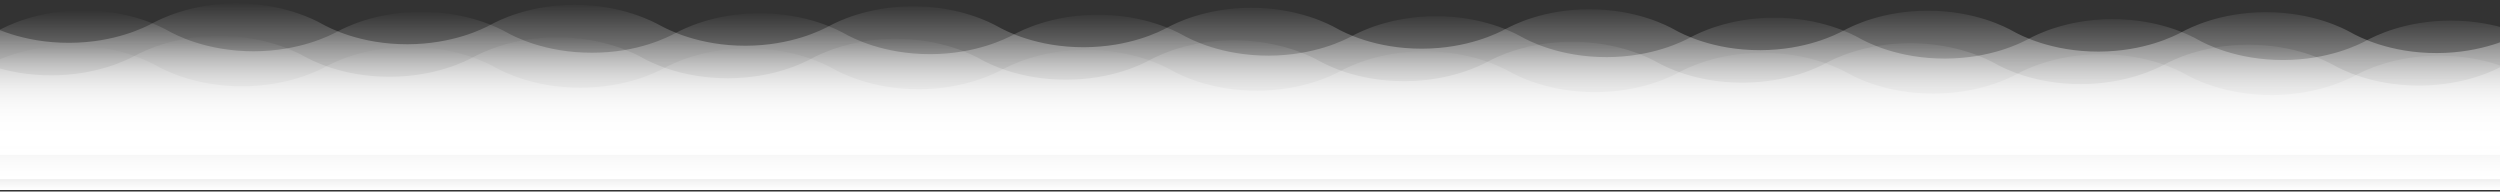 <svg id="Layer_1" data-name="Layer 1" xmlns="http://www.w3.org/2000/svg" xmlns:xlink="http://www.w3.org/1999/xlink" viewBox="0 0 1280 98.06"><rect x="0" y="0" width="1280" height="98.06" fill="#333333" stroke="none"/><defs><style>.cls-1{fill:url(#linear-gradient);}.cls-2{fill:url(#linear-gradient-2);}.cls-3{fill:url(#linear-gradient-3);}.cls-4{fill:url(#linear-gradient-4);}</style><linearGradient id="linear-gradient" x1="588.71" y1="91.67" x2="588.71" y2="17.65" gradientUnits="userSpaceOnUse"><stop offset="0" stop-color="#fff"/><stop offset="1" stop-color="#fff" stop-opacity="0"/></linearGradient><linearGradient id="linear-gradient-2" x1="686.4" y1="97.28" x2="686.4" y2="23.26" xlink:href="#linear-gradient"/><linearGradient id="linear-gradient-3" x1="692.29" y1="79.33" x2="692.29" y2="5.31" xlink:href="#linear-gradient"/><linearGradient id="linear-gradient-4" x1="597.7" y1="75.02" x2="597.7" y2="1" xlink:href="#linear-gradient"/></defs><title>SHAVIER</title><path id="_Caminho_" data-name="&lt;Caminho&gt;" class="cls-1" d="M935,32.25c-3.9,2.12-19.34,10-42.69,10.09-24.24.06-40.17-8.39-43.89-10.47S828.81,21.34,804.57,21.4c-23.35.06-38.79,8-42.69,10.09s-19.35,10-42.7,10.09c-24.24.06-40.17-8.39-43.89-10.47S655.64,20.59,631.4,20.65c-23.35.05-38.79,8-42.69,10.08h0c-3.9,2.12-19.35,10-42.69,10.08-24.25.06-40.18-8.38-43.89-10.46s-19.65-10.53-43.9-10.47c-23.34.06-38.79,8-42.69,10.09S396.2,40,372.85,40.07c-24.25.06-40.18-8.39-43.89-10.47s-19.65-10.53-43.9-10.47c-23.34.06-38.78,8-42.69,10.09l0,0c-3.91,2.12-19.35,10-42.69,10.09-24.25.06-40.18-8.39-43.9-10.47S136.1,18.34,111.86,18.4c-23.35.06-38.79,8-42.69,10.09s-19.35,10-42.69,10.09c-24.25.06-40.18-8.38-43.9-10.47S-37.06,17.59-61.31,17.65c-23.35.06-38.79,8-42.69,10.09V91.67H1281.42V33.73c-3.91,2.13-19.35,10-42.69,10.09-24.25.06-40.18-8.38-43.9-10.46s-19.64-10.53-43.89-10.47c-23.35.06-38.79,8-42.69,10.09s-19.35,10-42.69,10.09c-24.25.06-40.18-8.39-43.9-10.47S1002,22.07,977.77,22.13c-23.34.06-38.79,8-42.69,10.09"/><path id="_Caminho_2" data-name="&lt;Caminho&gt;" class="cls-2" d="M1032.74,37.86c-3.91,2.13-19.35,10-42.7,10.09-24.24.06-40.17-8.38-43.89-10.46S926.5,27,902.26,27c-23.35.06-38.79,8-42.69,10.09s-19.35,10-42.69,10.09c-24.25.06-40.18-8.39-43.9-10.47S753.34,26.2,729.09,26.26c-23.35.06-38.79,8-42.69,10.09h0c-3.9,2.13-19.34,10-42.69,10.09-24.25.06-40.18-8.39-43.89-10.47s-19.65-10.52-43.9-10.46c-23.34,0-38.78,8-42.69,10.08s-19.34,10-42.69,10.09c-24.24.06-40.17-8.38-43.89-10.46S407,24.69,382.76,24.75c-23.35.06-38.79,8-42.69,10.09l0,0c-3.9,2.12-19.35,10-42.69,10.08-24.25.06-40.18-8.38-43.9-10.46S233.8,24,209.55,24c-23.35.06-38.79,8-42.69,10.09s-19.34,10-42.69,10.09C99.92,44.26,84,35.81,80.28,33.73S60.63,23.2,36.38,23.26c-23.34.06-38.79,8-42.69,10.09V97.28H1379.11V39.35c-3.9,2.13-19.35,10-42.69,10.09-24.25.06-40.18-8.39-43.9-10.47s-19.64-10.52-43.89-10.46c-23.34,0-38.79,8-42.69,10.08s-19.34,10-42.69,10.09c-24.25.06-40.18-8.38-43.89-10.46s-19.65-10.53-43.9-10.47c-23.34.06-38.79,8-42.69,10.09"/><path id="_Caminho_3" data-name="&lt;Caminho&gt;" class="cls-3" d="M1038.63,19.91c-3.91,2.13-19.35,10-42.69,10.09-24.25.06-40.18-8.38-43.9-10.46S932.4,9,908.15,9.07c-23.35.06-38.79,8-42.69,10.09s-19.35,10-42.69,10.09c-24.25.06-40.18-8.39-43.9-10.47S759.23,8.25,735,8.31c-23.34.06-38.79,8-42.69,10.09h0c-3.9,2.13-19.34,10-42.69,10.09-24.24.06-40.17-8.39-43.89-10.47S586.06,7.5,561.82,7.56c-23.35.05-38.79,8-42.7,10.08s-19.34,10-42.69,10.09c-24.24.06-40.17-8.38-43.89-10.46S412.89,6.74,388.65,6.8c-23.35.06-38.79,8-42.69,10.09l0,0C342,19,326.57,27,303.23,27c-24.25.06-40.18-8.38-43.89-10.46S239.69,6,215.44,6.07c-23.34.06-38.79,8-42.69,10.09s-19.34,10-42.69,10.09c-24.25.06-40.18-8.39-43.89-10.47S66.52,5.25,42.27,5.31c-23.34.06-38.78,8-42.69,10.09V79.33H1385V21.4c-3.9,2.12-19.34,10-42.69,10.09-24.25.06-40.18-8.39-43.89-10.47s-19.65-10.53-43.9-10.47c-23.34.06-38.79,8-42.69,10.09s-19.34,10-42.69,10.09c-24.24.06-40.18-8.38-43.89-10.47S1105.6,9.74,1081.35,9.8c-23.34.06-38.78,8-42.69,10.09"/><path id="_Caminho_4" data-name="&lt;Caminho&gt;" class="cls-4" d="M944,15.6c-3.9,2.13-19.34,10-42.69,10.09-24.25.06-40.18-8.39-43.89-10.47S837.81,4.7,813.56,4.76c-23.34,0-38.79,8-42.69,10.08s-19.34,10-42.69,10.09C703.94,25,688,16.55,684.29,14.47S664.64,3.94,640.39,4c-23.34.06-38.78,8-42.69,10.09h0c-3.91,2.12-19.35,10-42.7,10.09-24.24.06-40.17-8.39-43.89-10.47S491.47,3.18,467.23,3.24c-23.35.06-38.79,8-42.69,10.09s-19.35,10-42.69,10.09C357.6,23.48,341.67,15,338,13S318.31,2.43,294.06,2.49c-23.35,0-38.79,8-42.69,10.08l0,0c-3.9,2.13-19.34,10-42.69,10.09-24.24.06-40.17-8.39-43.89-10.47S145.1,1.7,120.86,1.76c-23.35.05-38.79,8-42.7,10.09s-19.34,10-42.69,10.08C11.23,22-4.7,13.55-8.42,11.47S-28.07.94-52.31,1C-75.66,1.06-91.1,9-95,11.09V75H1290.41V17.09c-3.9,2.12-19.34,10-42.69,10.08-24.24.06-40.17-8.38-43.89-10.46s-19.65-10.53-43.89-10.47c-23.35.06-38.79,8-42.69,10.09s-19.35,10-42.7,10.09c-24.24.06-40.17-8.39-43.89-10.47S1011,5.42,986.77,5.48c-23.35.06-38.79,8-42.69,10.09"/></svg>